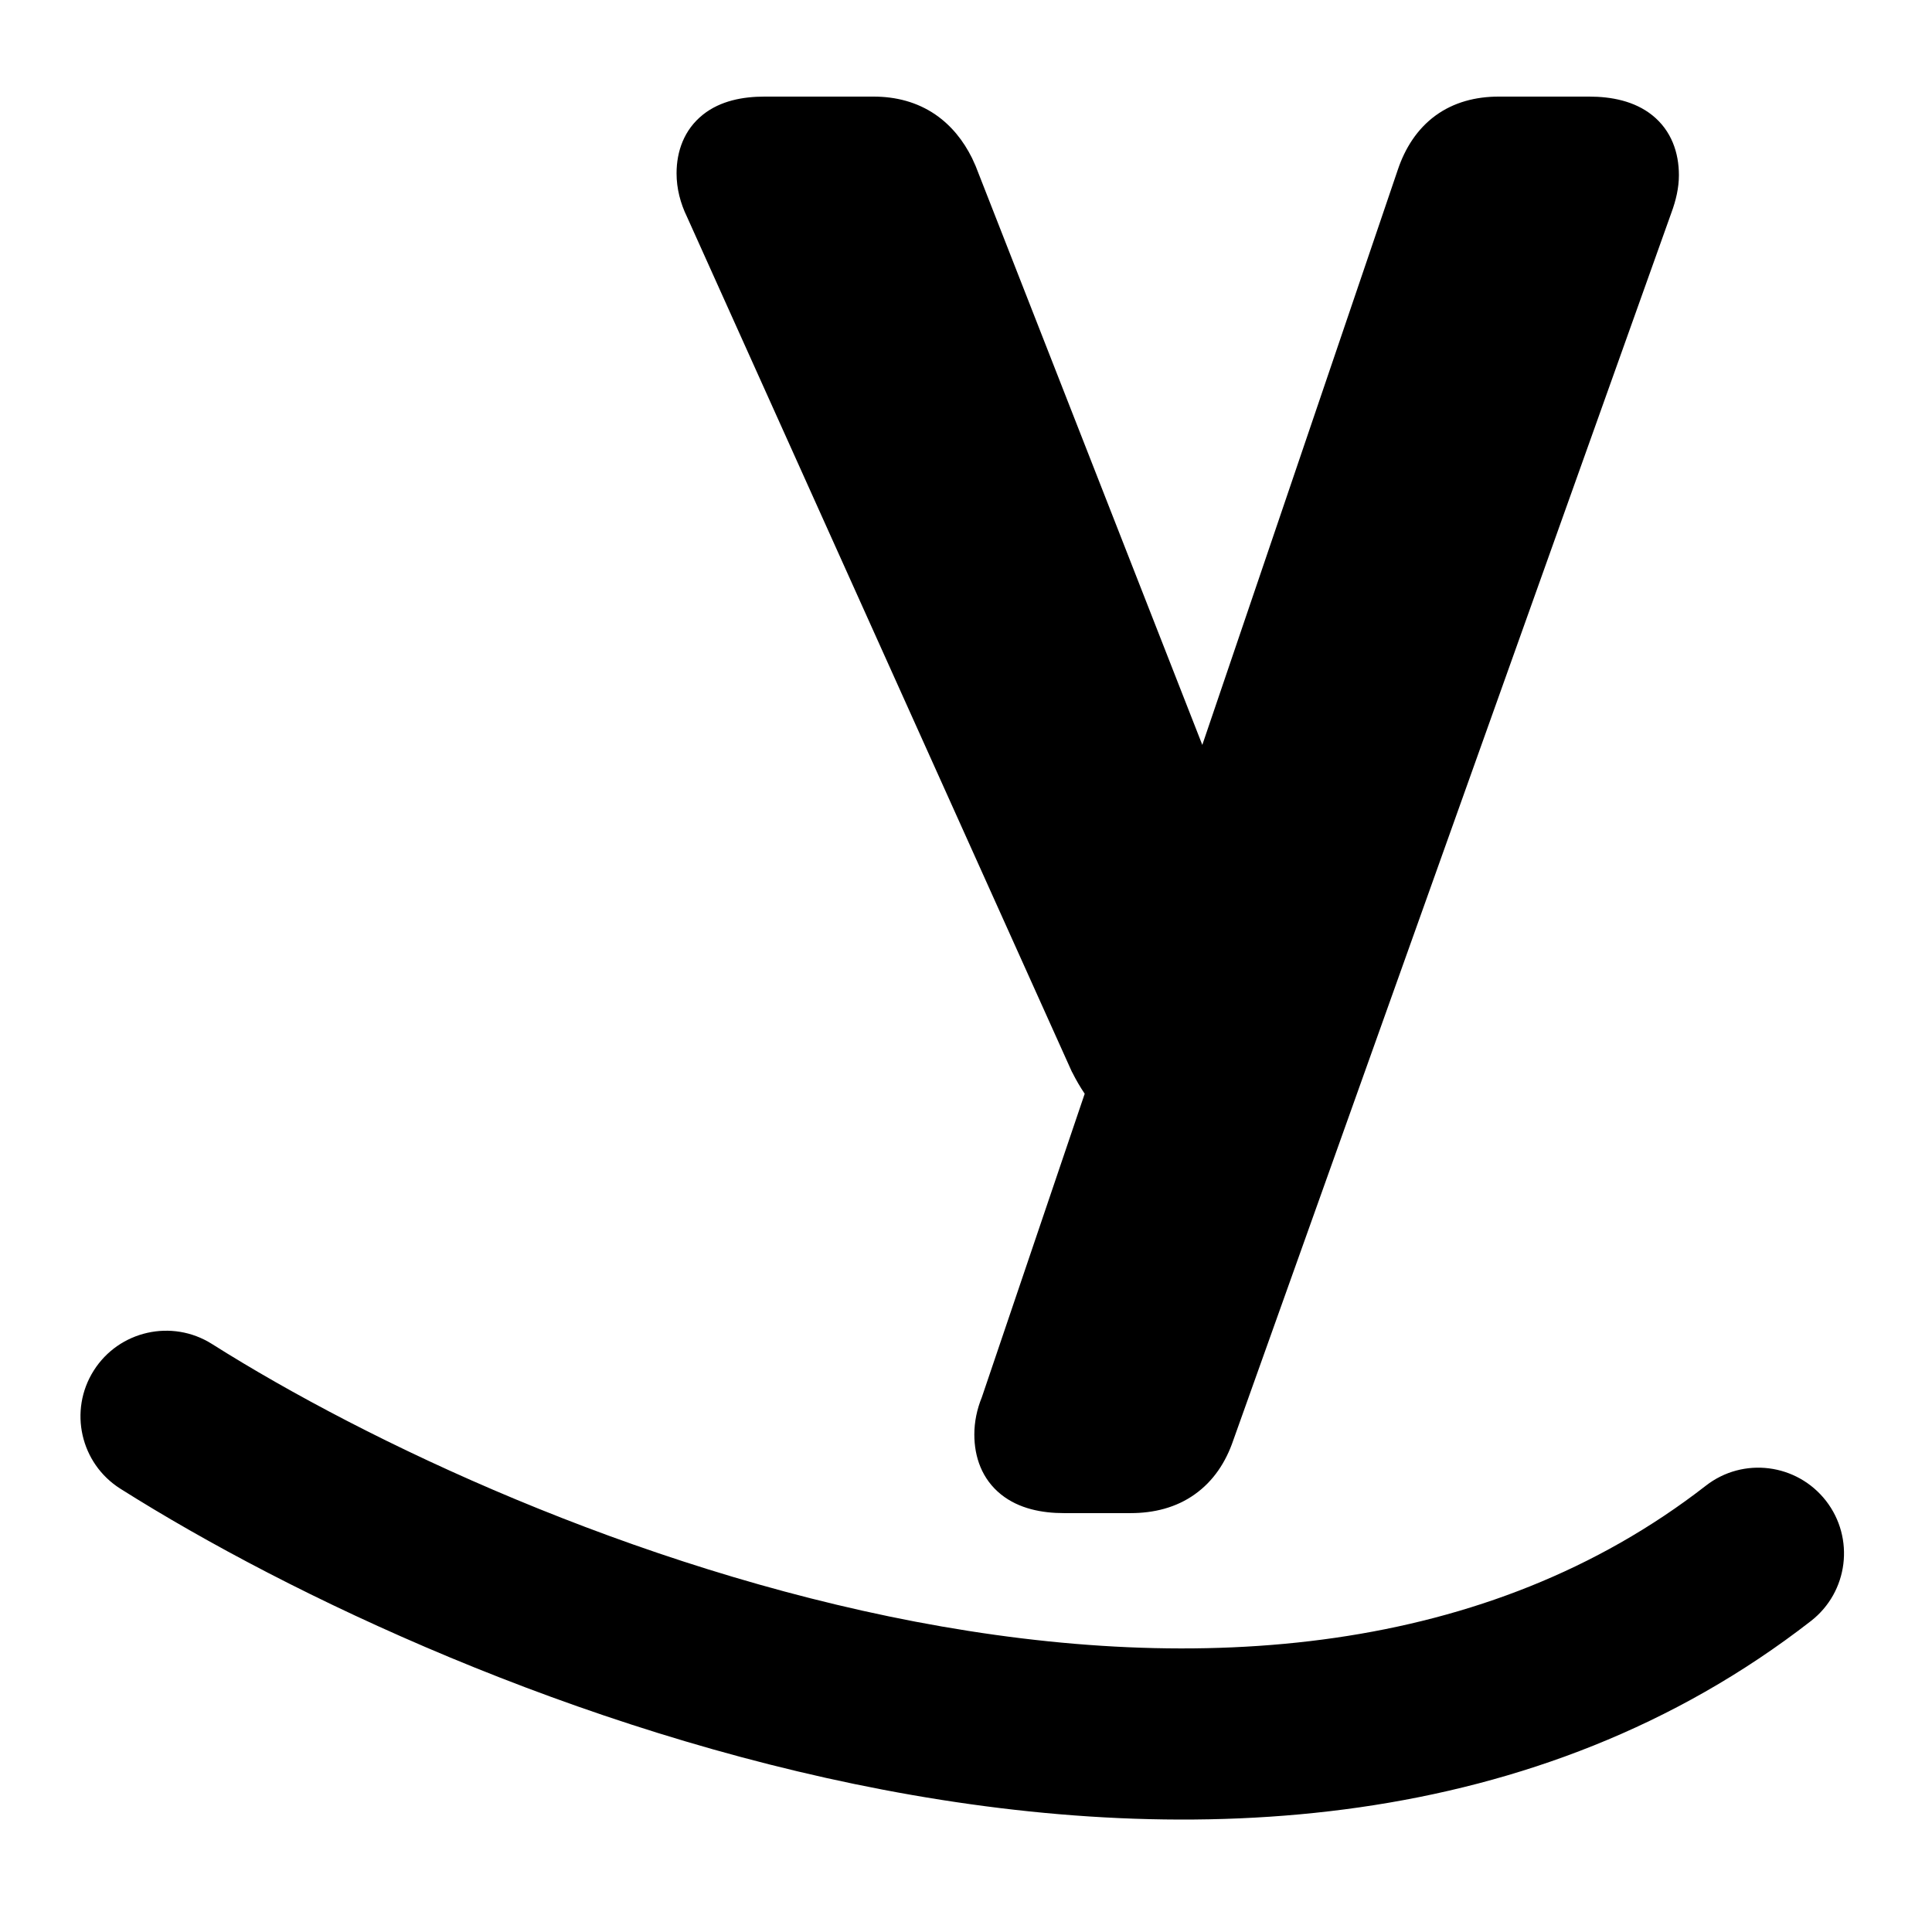 <svg width="16" height="16" viewBox="0 0 16 16" fill="none" xmlns="http://www.w3.org/2000/svg">
<g clip-path="url(#clip0_36_20)">
<path d="M0.776 11.351C0.985 11.02 1.424 10.921 1.755 11.13C3.042 11.943 5.235 12.982 7.581 13.43C9.934 13.879 12.314 13.713 14.127 12.304C14.436 12.063 14.881 12.12 15.122 12.429C15.362 12.738 15.307 13.183 14.998 13.424C12.727 15.19 9.86 15.308 7.315 14.822C4.762 14.335 2.403 13.217 0.997 12.329C0.666 12.12 0.567 11.682 0.776 11.351ZM7.235 0.8C7.42 0.8 7.595 0.845 7.747 0.949C7.879 1.04 7.978 1.164 8.05 1.309L8.078 1.371L8.08 1.375L8.081 1.378L9.957 6.169L11.576 1.406C11.636 1.227 11.736 1.069 11.887 0.958C12.04 0.846 12.222 0.8 12.411 0.8H13.161C13.344 0.8 13.535 0.836 13.683 0.954C13.843 1.082 13.904 1.266 13.904 1.451C13.904 1.556 13.879 1.661 13.842 1.761L10.213 11.929C10.152 12.108 10.05 12.265 9.895 12.375C9.74 12.486 9.555 12.531 9.363 12.531H8.812C8.629 12.531 8.439 12.495 8.291 12.377C8.131 12.249 8.069 12.065 8.069 11.88C8.069 11.774 8.091 11.67 8.131 11.572L8.983 9.058C8.946 9.003 8.912 8.945 8.881 8.883L8.878 8.878L8.875 8.872L5.69 1.797C5.635 1.684 5.603 1.562 5.603 1.436C5.603 1.255 5.664 1.075 5.822 0.949C5.967 0.834 6.153 0.8 6.331 0.8H7.235Z" fill="black"/>
</g>
<defs>
<clipPath id="clip0_36_20">
<rect width="16" height="16" rx="2" fill="white"/>
</clipPath>
</defs>
</svg>
